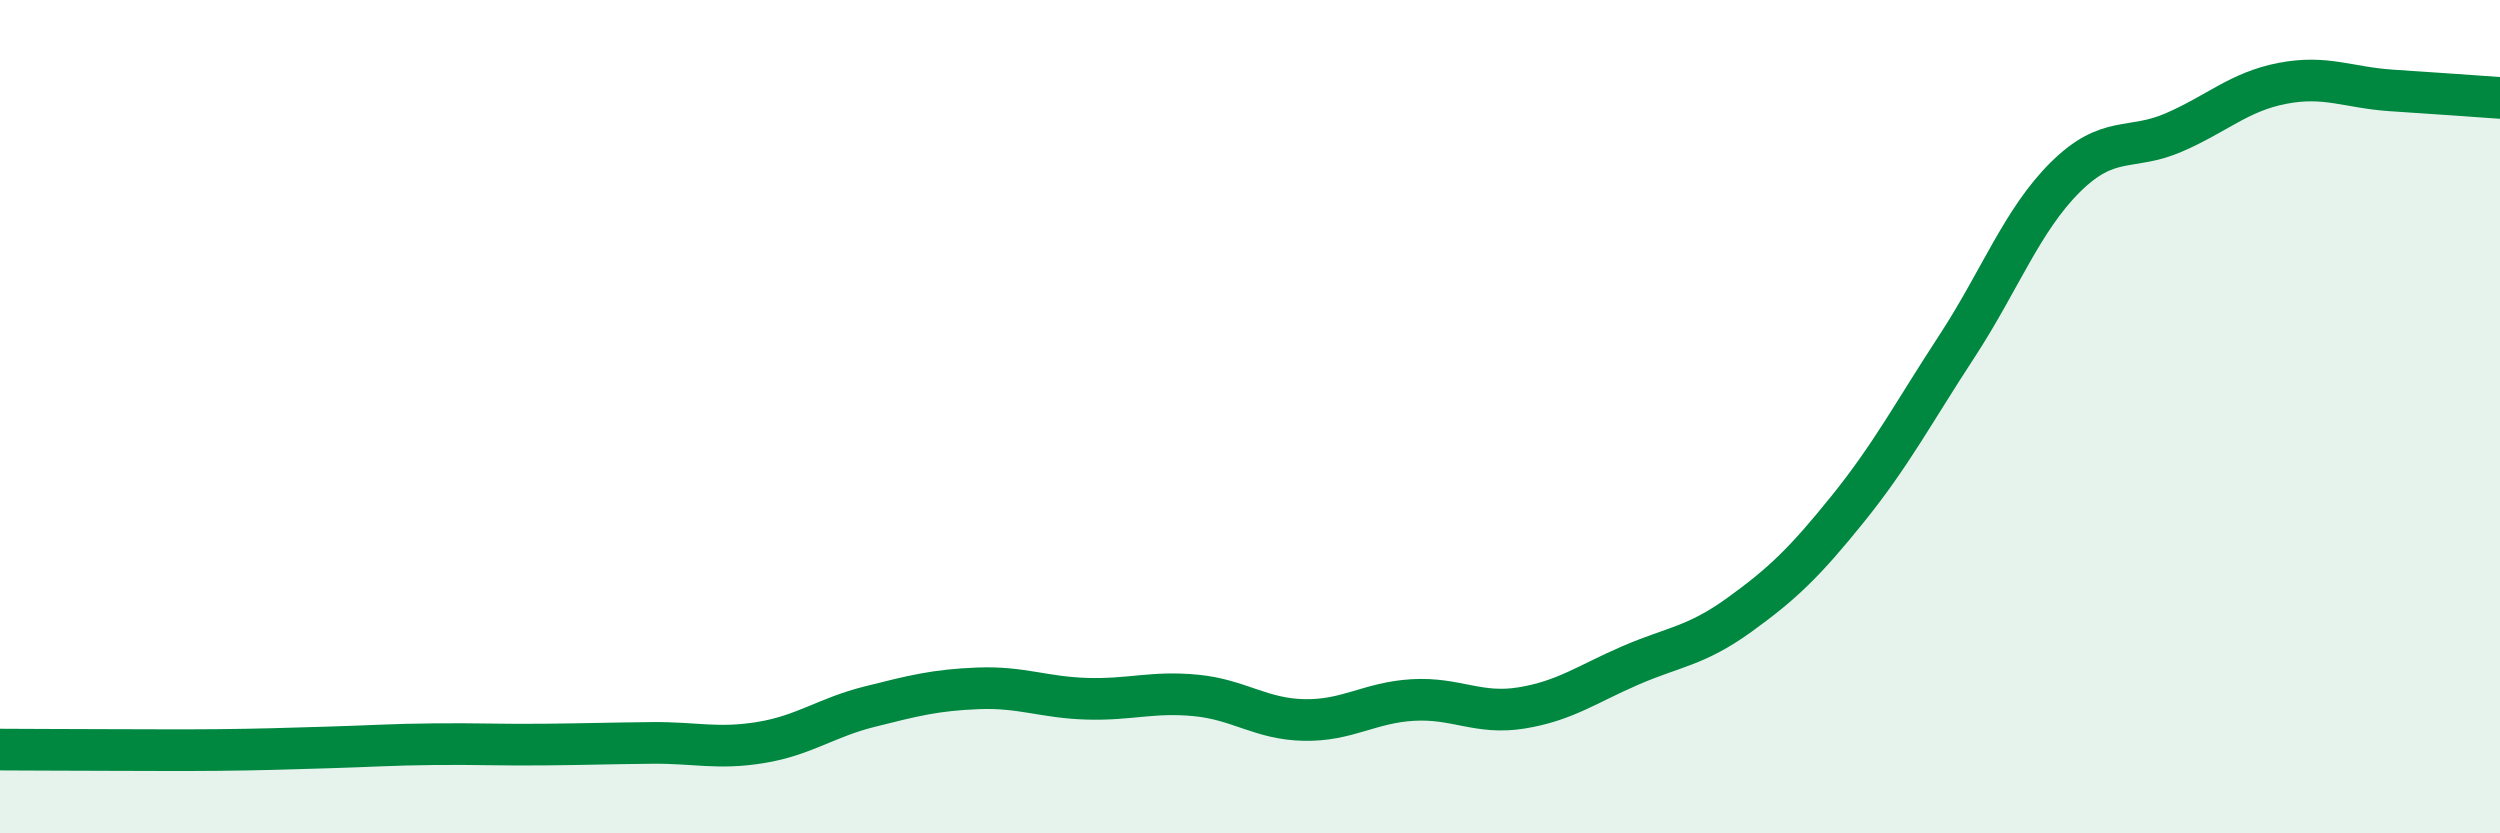 
    <svg width="60" height="20" viewBox="0 0 60 20" xmlns="http://www.w3.org/2000/svg">
      <path
        d="M 0,17.99 C 0.52,17.99 1.57,18 2.61,18 C 3.65,18 4.18,18.01 5.22,18 C 6.26,17.99 6.79,17.97 7.83,17.94 C 8.87,17.91 9.39,17.87 10.43,17.86 C 11.47,17.85 12,17.88 13.04,17.87 C 14.08,17.86 14.61,17.84 15.65,17.83 C 16.69,17.82 17.22,17.99 18.26,17.82 C 19.3,17.65 19.83,17.22 20.87,16.96 C 21.91,16.7 22.44,16.56 23.48,16.52 C 24.52,16.48 25.05,16.74 26.09,16.77 C 27.13,16.8 27.66,16.59 28.7,16.69 C 29.74,16.79 30.26,17.26 31.3,17.28 C 32.34,17.3 32.87,16.86 33.91,16.8 C 34.95,16.74 35.48,17.16 36.52,16.99 C 37.56,16.82 38.09,16.42 39.13,15.97 C 40.17,15.52 40.7,15.51 41.74,14.76 C 42.78,14.01 43.31,13.5 44.35,12.21 C 45.39,10.92 45.92,9.91 46.96,8.32 C 48,6.73 48.53,5.28 49.57,4.25 C 50.61,3.22 51.13,3.63 52.17,3.18 C 53.21,2.73 53.74,2.2 54.78,2 C 55.82,1.8 56.35,2.1 57.39,2.17 C 58.43,2.24 59.48,2.31 60,2.35L60 20L0 20Z"
        fill="#008740"
        opacity="0.1"
        stroke-linecap="round"
        stroke-linejoin="round"
      />
      <path
        d="M 0,17.99 C 0.52,17.99 1.57,18 2.61,18 C 3.65,18 4.18,18.01 5.22,18 C 6.26,17.99 6.79,17.97 7.83,17.94 C 8.87,17.91 9.39,17.87 10.43,17.86 C 11.47,17.85 12,17.88 13.04,17.87 C 14.08,17.86 14.61,17.84 15.65,17.83 C 16.69,17.82 17.22,17.99 18.26,17.82 C 19.3,17.65 19.83,17.22 20.87,16.96 C 21.91,16.7 22.44,16.56 23.48,16.52 C 24.52,16.48 25.05,16.74 26.09,16.77 C 27.13,16.8 27.66,16.59 28.7,16.69 C 29.74,16.79 30.26,17.26 31.3,17.28 C 32.34,17.3 32.87,16.86 33.91,16.8 C 34.95,16.74 35.48,17.16 36.52,16.99 C 37.56,16.82 38.09,16.42 39.13,15.97 C 40.17,15.52 40.7,15.51 41.74,14.76 C 42.78,14.01 43.31,13.5 44.35,12.21 C 45.39,10.92 45.92,9.91 46.96,8.32 C 48,6.73 48.53,5.28 49.57,4.25 C 50.61,3.22 51.13,3.63 52.17,3.18 C 53.21,2.73 53.74,2.2 54.78,2 C 55.82,1.8 56.35,2.1 57.39,2.17 C 58.43,2.24 59.48,2.31 60,2.35"
        stroke="#008740"
        stroke-width="1"
        fill="none"
        stroke-linecap="round"
        stroke-linejoin="round"
      />
    </svg>
  